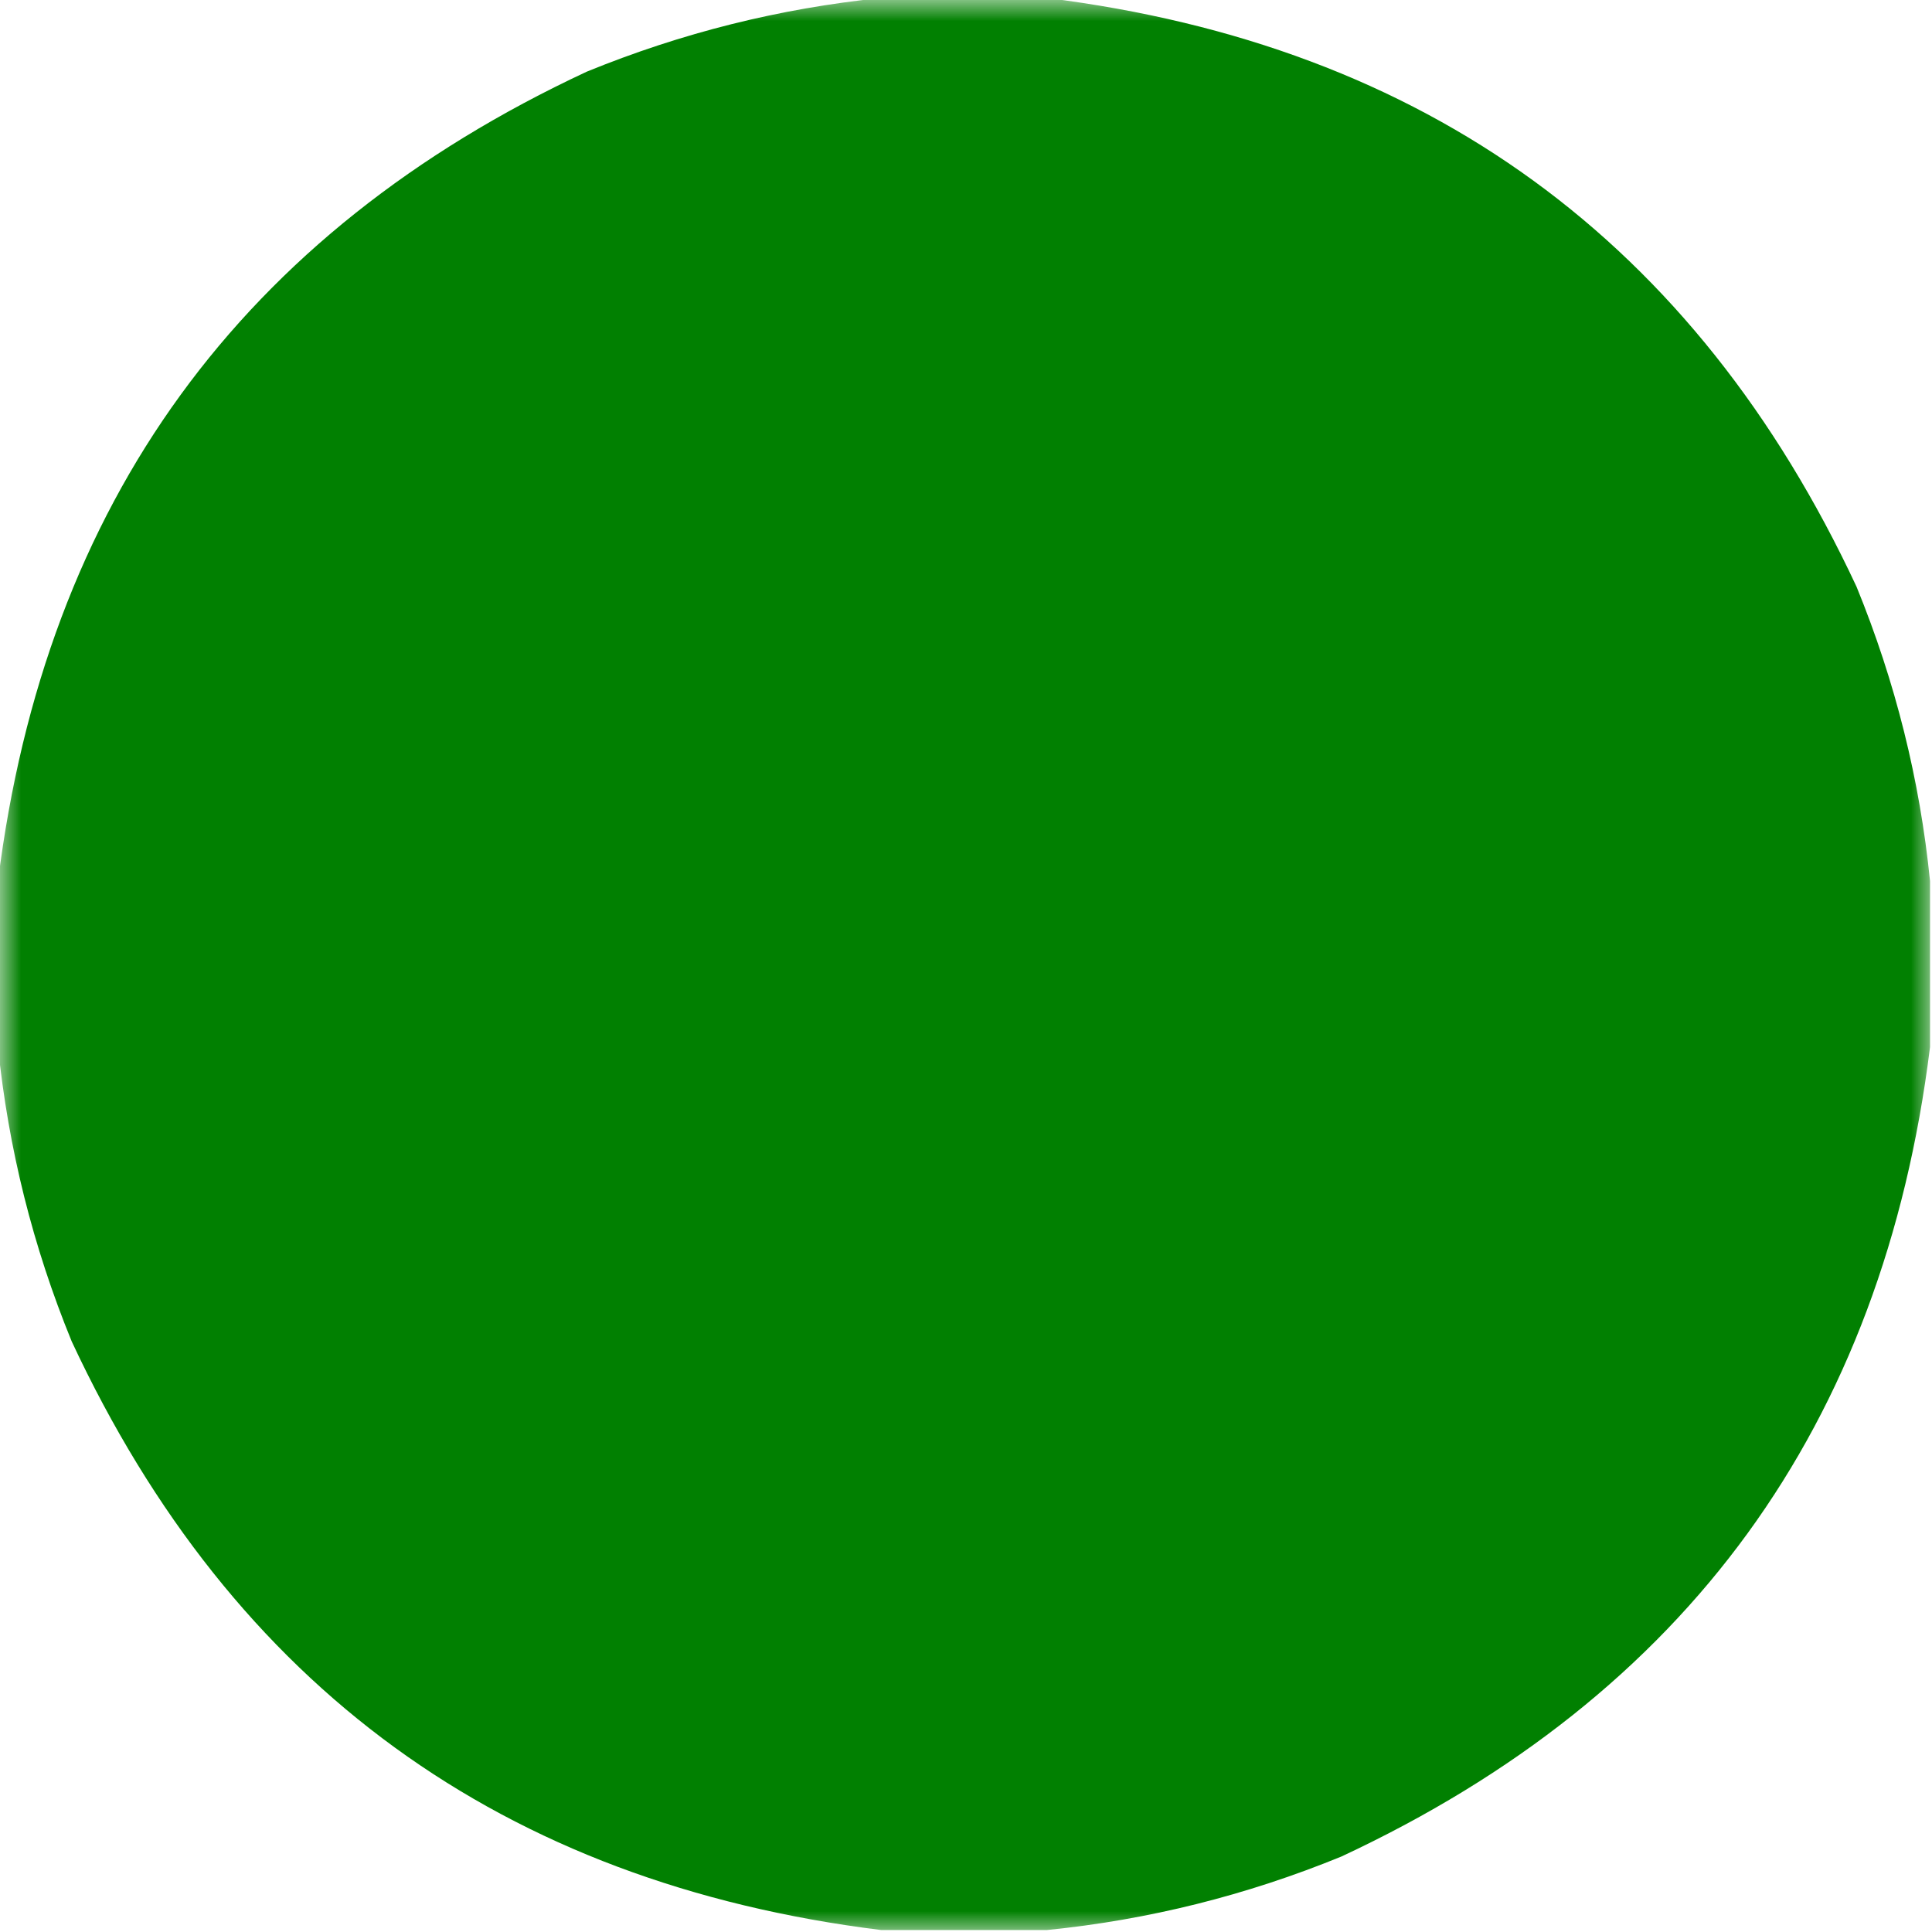<?xml version="1.0" encoding="UTF-8"?>
<svg xmlns="http://www.w3.org/2000/svg" xmlns:xlink="http://www.w3.org/1999/xlink" width="46px" height="46px" viewBox="0 0 46 46" version="1.1">
    <defs>
        <filter id="alpha" filterUnits="objectBoundingBox" x="0%" y="0%" width="100%" height="100%">
            <feColorMatrix type="matrix" in="SourceGraphic" values="0 0 0 0 1 0 0 0 0 1 0 0 0 0 1 0 0 0 1 0"/>
        </filter>
        <mask id="mask0">
            <g filter="url(#alpha)">
                <rect x="0" y="0" width="46" height="46" style="fill:#008000;fill-opacity:0.996;stroke:none;"/>
            </g>
        </mask>
        <clipPath id="clip1">
            <rect x="0" y="0" width="46" height="46"/>
        </clipPath>
        <g id="surface5" clip-path="url(#clip1)">
            <path style=" stroke:none;fill-rule:evenodd;fill:#008000;fill-opacity:1;" d="M 20.977 -0.047 C 22.297 -0.047 23.613 -0.047 24.93 -0.047 C 33.945 1.078 40.367 5.75 44.203 13.969 C 45.129 16.234 45.711 18.57 45.953 20.977 C 45.953 22.297 45.953 23.613 45.953 24.93 C 44.832 33.945 40.16 40.367 31.938 44.203 C 29.676 45.129 27.34 45.711 24.93 45.953 C 23.613 45.953 22.297 45.953 20.977 45.953 C 11.965 44.832 5.543 40.16 1.707 31.938 C 0.781 29.676 0.199 27.34 -0.047 24.93 C -0.047 23.613 -0.047 22.297 -0.047 20.977 C 1.078 11.965 5.75 5.543 13.969 1.707 C 16.234 0.781 18.57 0.199 20.977 -0.047 Z M 20.977 -0.047 "/>
        </g>
    </defs>
    <g id="surface1">
        <use xlink:href="#surface5" mask="url(#mask0)"/>
    </g>
</svg>
